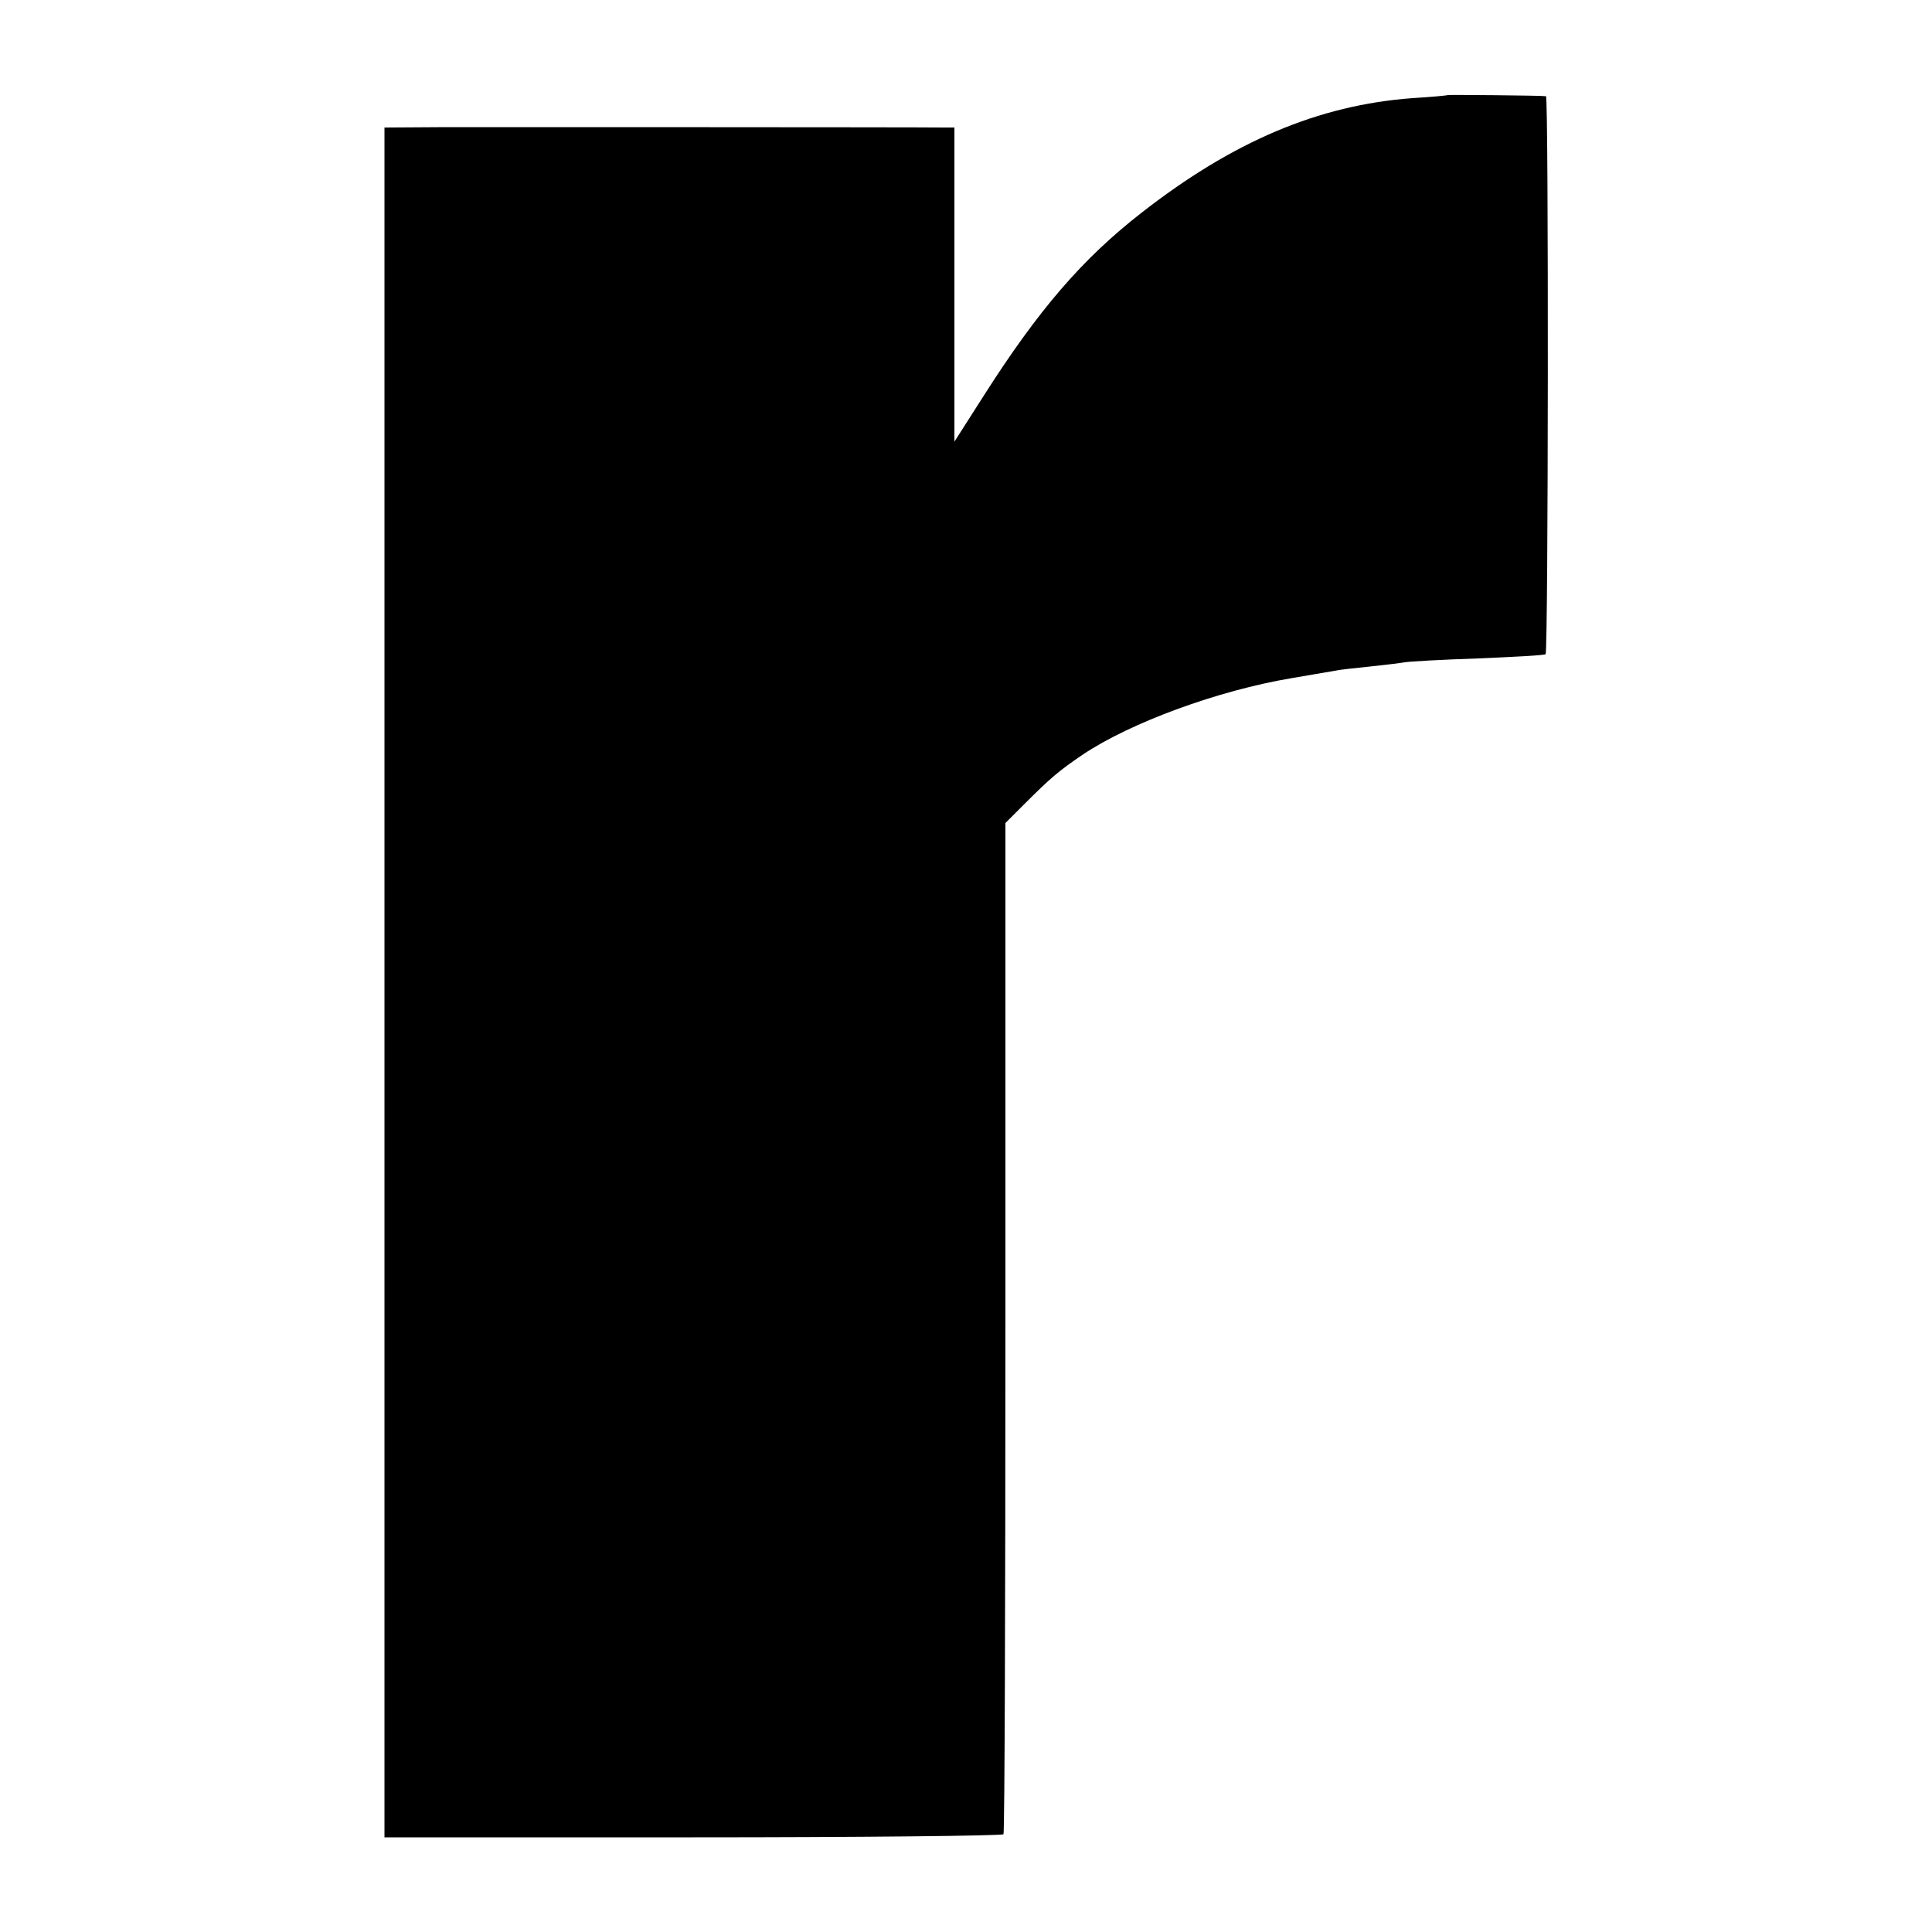 <?xml version="1.0" standalone="no"?>
<!DOCTYPE svg PUBLIC "-//W3C//DTD SVG 20010904//EN"
 "http://www.w3.org/TR/2001/REC-SVG-20010904/DTD/svg10.dtd">
<svg version="1.0" xmlns="http://www.w3.org/2000/svg"
 width="500pt" height="500pt" viewBox="0 0 500 500"
 preserveAspectRatio="xMidYMid meet">
<g transform="translate(0,500) scale(0.1,-0.1)"
fill="#000000" stroke="none">
<path d="M3747 4754 c-1 -1 -42 -5 -92 -8 -243 -18 -464 -112 -700 -296 -153
-119 -267 -251 -409 -474 l-76 -119 0 407 0 406 -27 0 c-73 1 -1147 1 -1288 1
l-160 -1 0 -2212 0 -2213 798 0 c440 0 801 4 804 8 3 5 5 595 5 1313 l0 1304
52 52 c63 63 86 83 148 125 124 83 350 166 541 198 31 5 86 15 117 20 8 2 47
6 85 10 39 4 79 9 90 11 11 2 97 7 190 10 94 4 172 8 175 11 7 7 8 1443 1
1444 -11 2 -252 4 -254 3z"/>
</g>
</svg>
